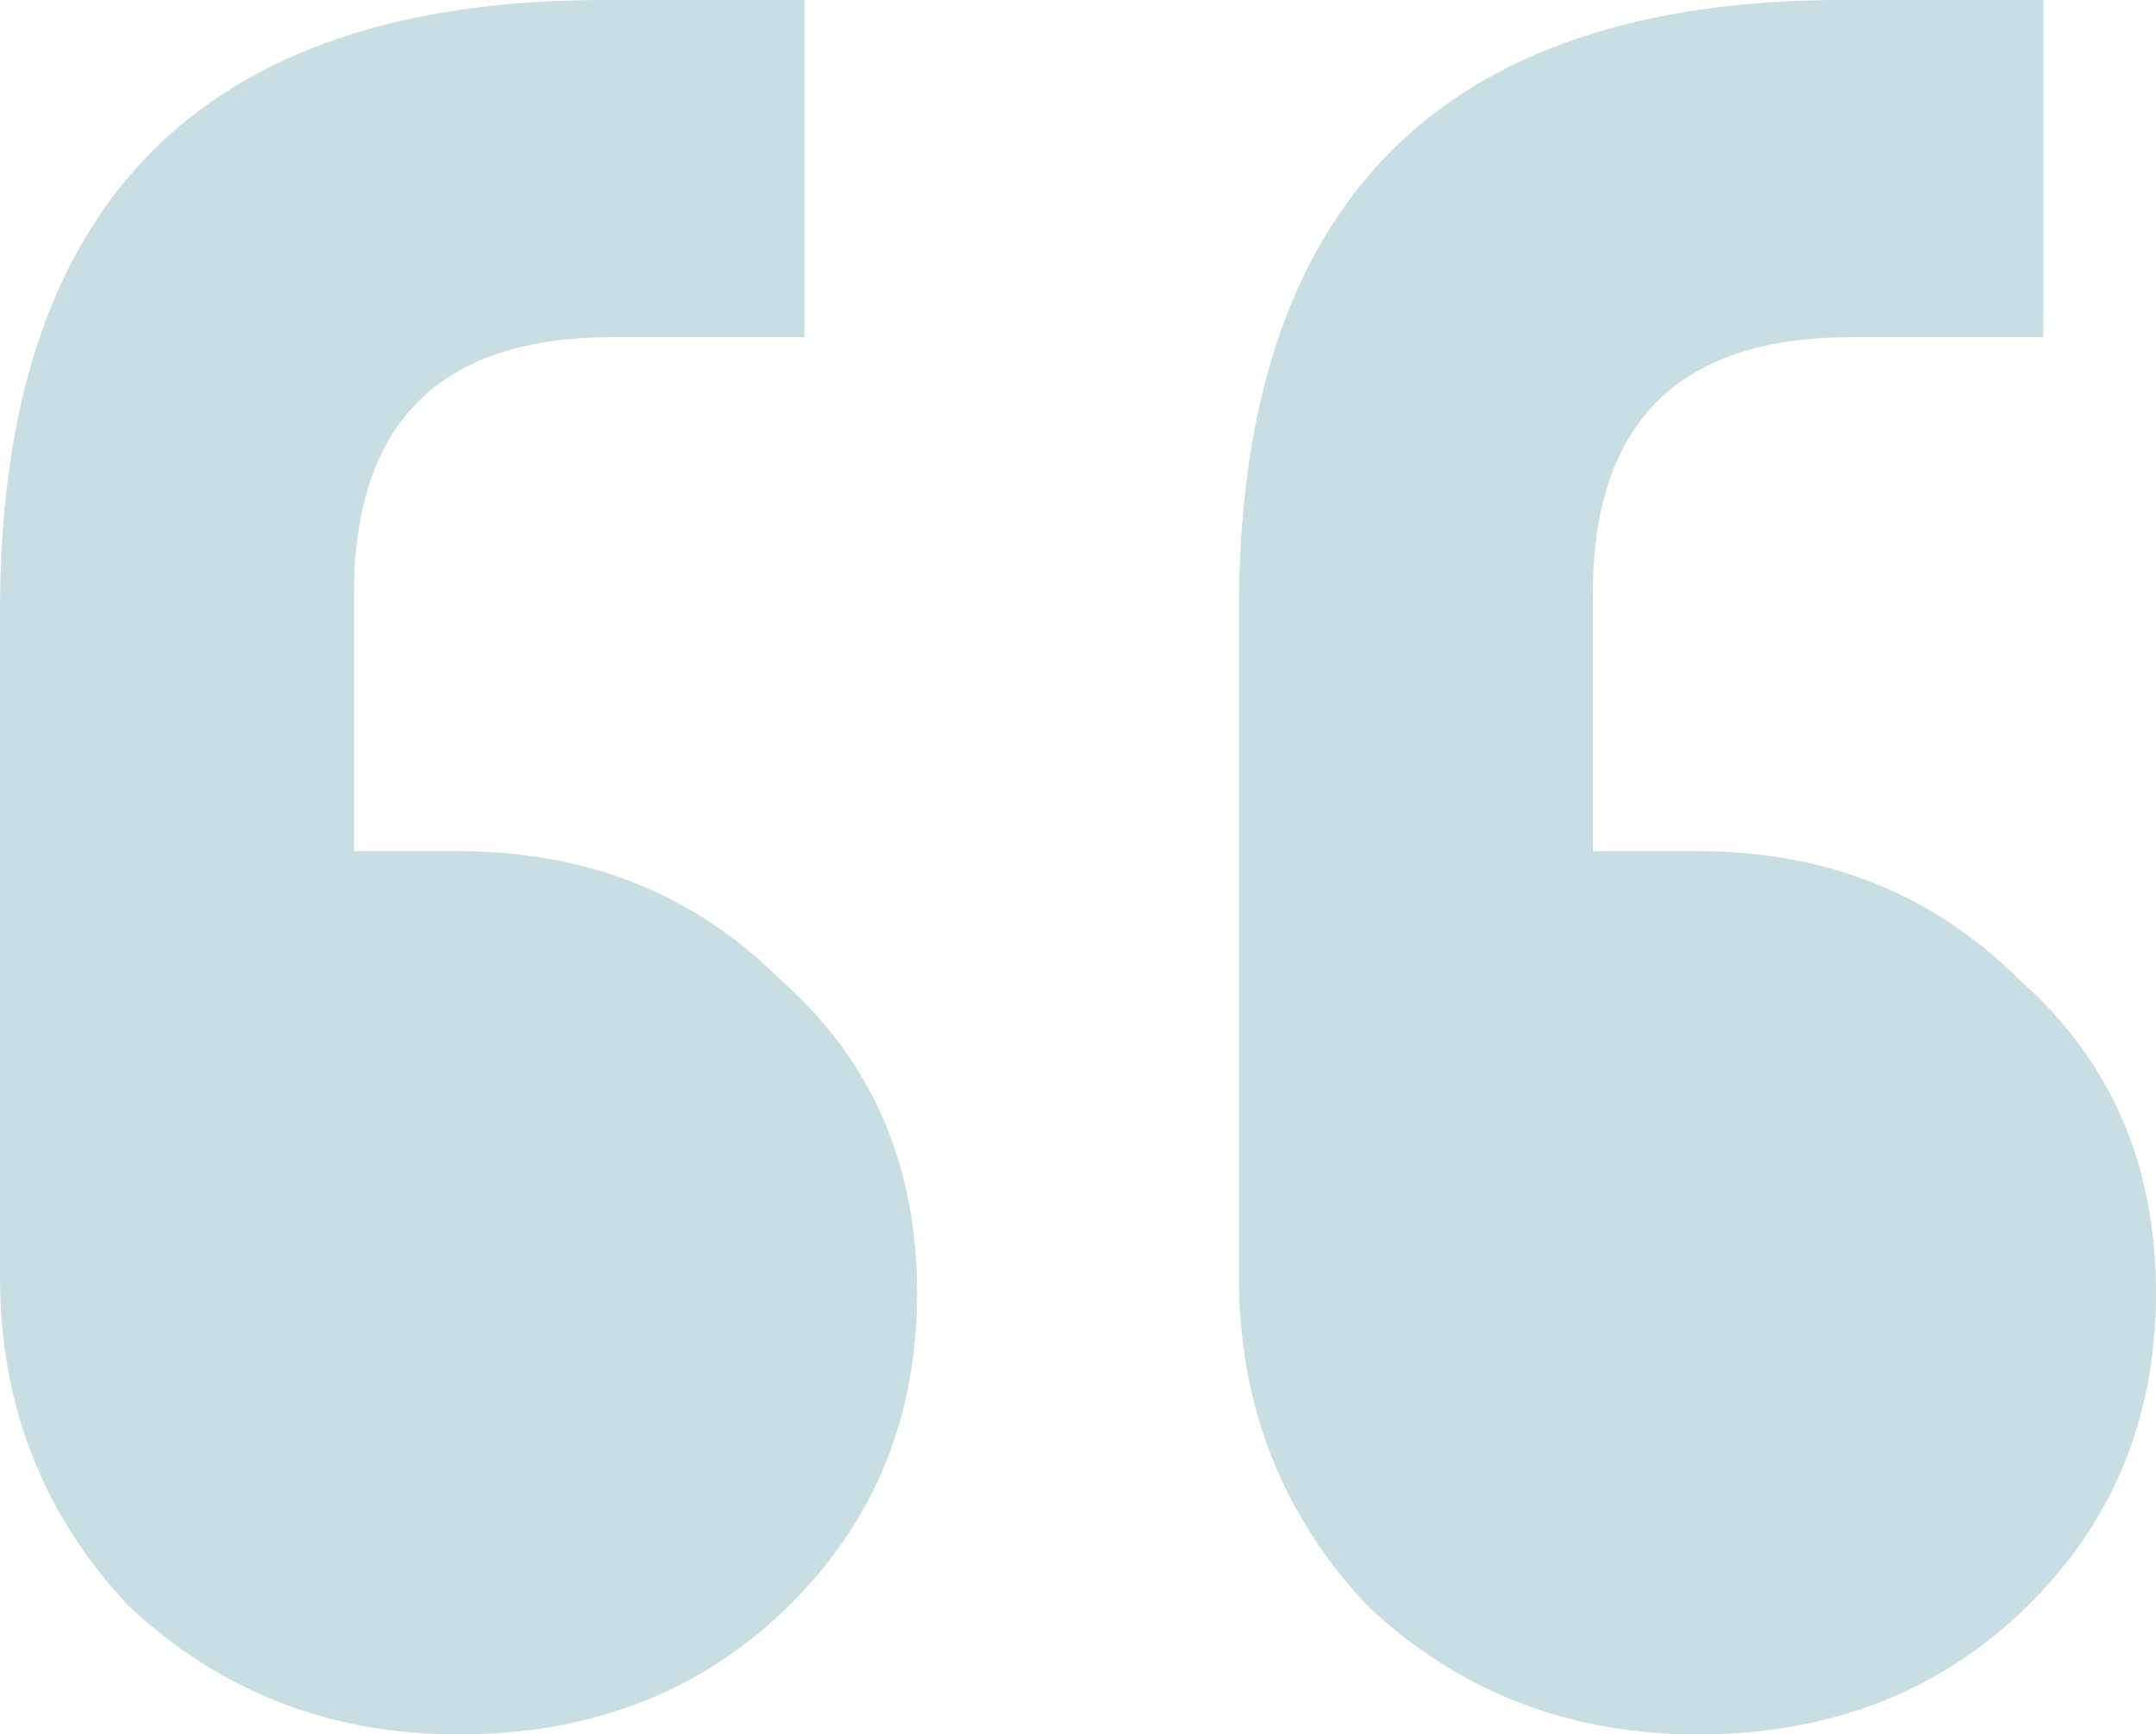 <svg width="87" height="70" viewBox="0 0 87 70" fill="none" xmlns="http://www.w3.org/2000/svg">
<path d="M82.455 0V13.611H74.664C67.739 13.611 64.276 17.068 64.276 23.982V34.352H68.496C73.69 34.352 78.019 36.08 81.481 39.537C85.16 42.778 87 46.991 87 52.176C87 57.361 85.16 61.682 81.481 65.139C78.019 68.38 73.69 70 68.496 70C63.302 70 58.866 68.272 55.187 64.815C51.724 61.142 49.992 56.713 49.992 51.528V24.63C49.992 8.21 58.108 0 74.34 0H82.455ZM32.463 0V13.611H24.672C17.746 13.611 14.284 17.068 14.284 23.982V34.352H18.504C23.698 34.352 28.026 36.08 31.489 39.537C35.168 42.778 37.008 46.991 37.008 52.176C37.008 57.361 35.168 61.682 31.489 65.139C28.026 68.38 23.698 70 18.504 70C13.31 70 8.873 68.272 5.194 64.815C1.731 61.142 0 56.713 0 51.528V24.63C0 8.21 8.116 0 24.347 0H32.463Z" fill="#C9DEE3"/>
</svg>
